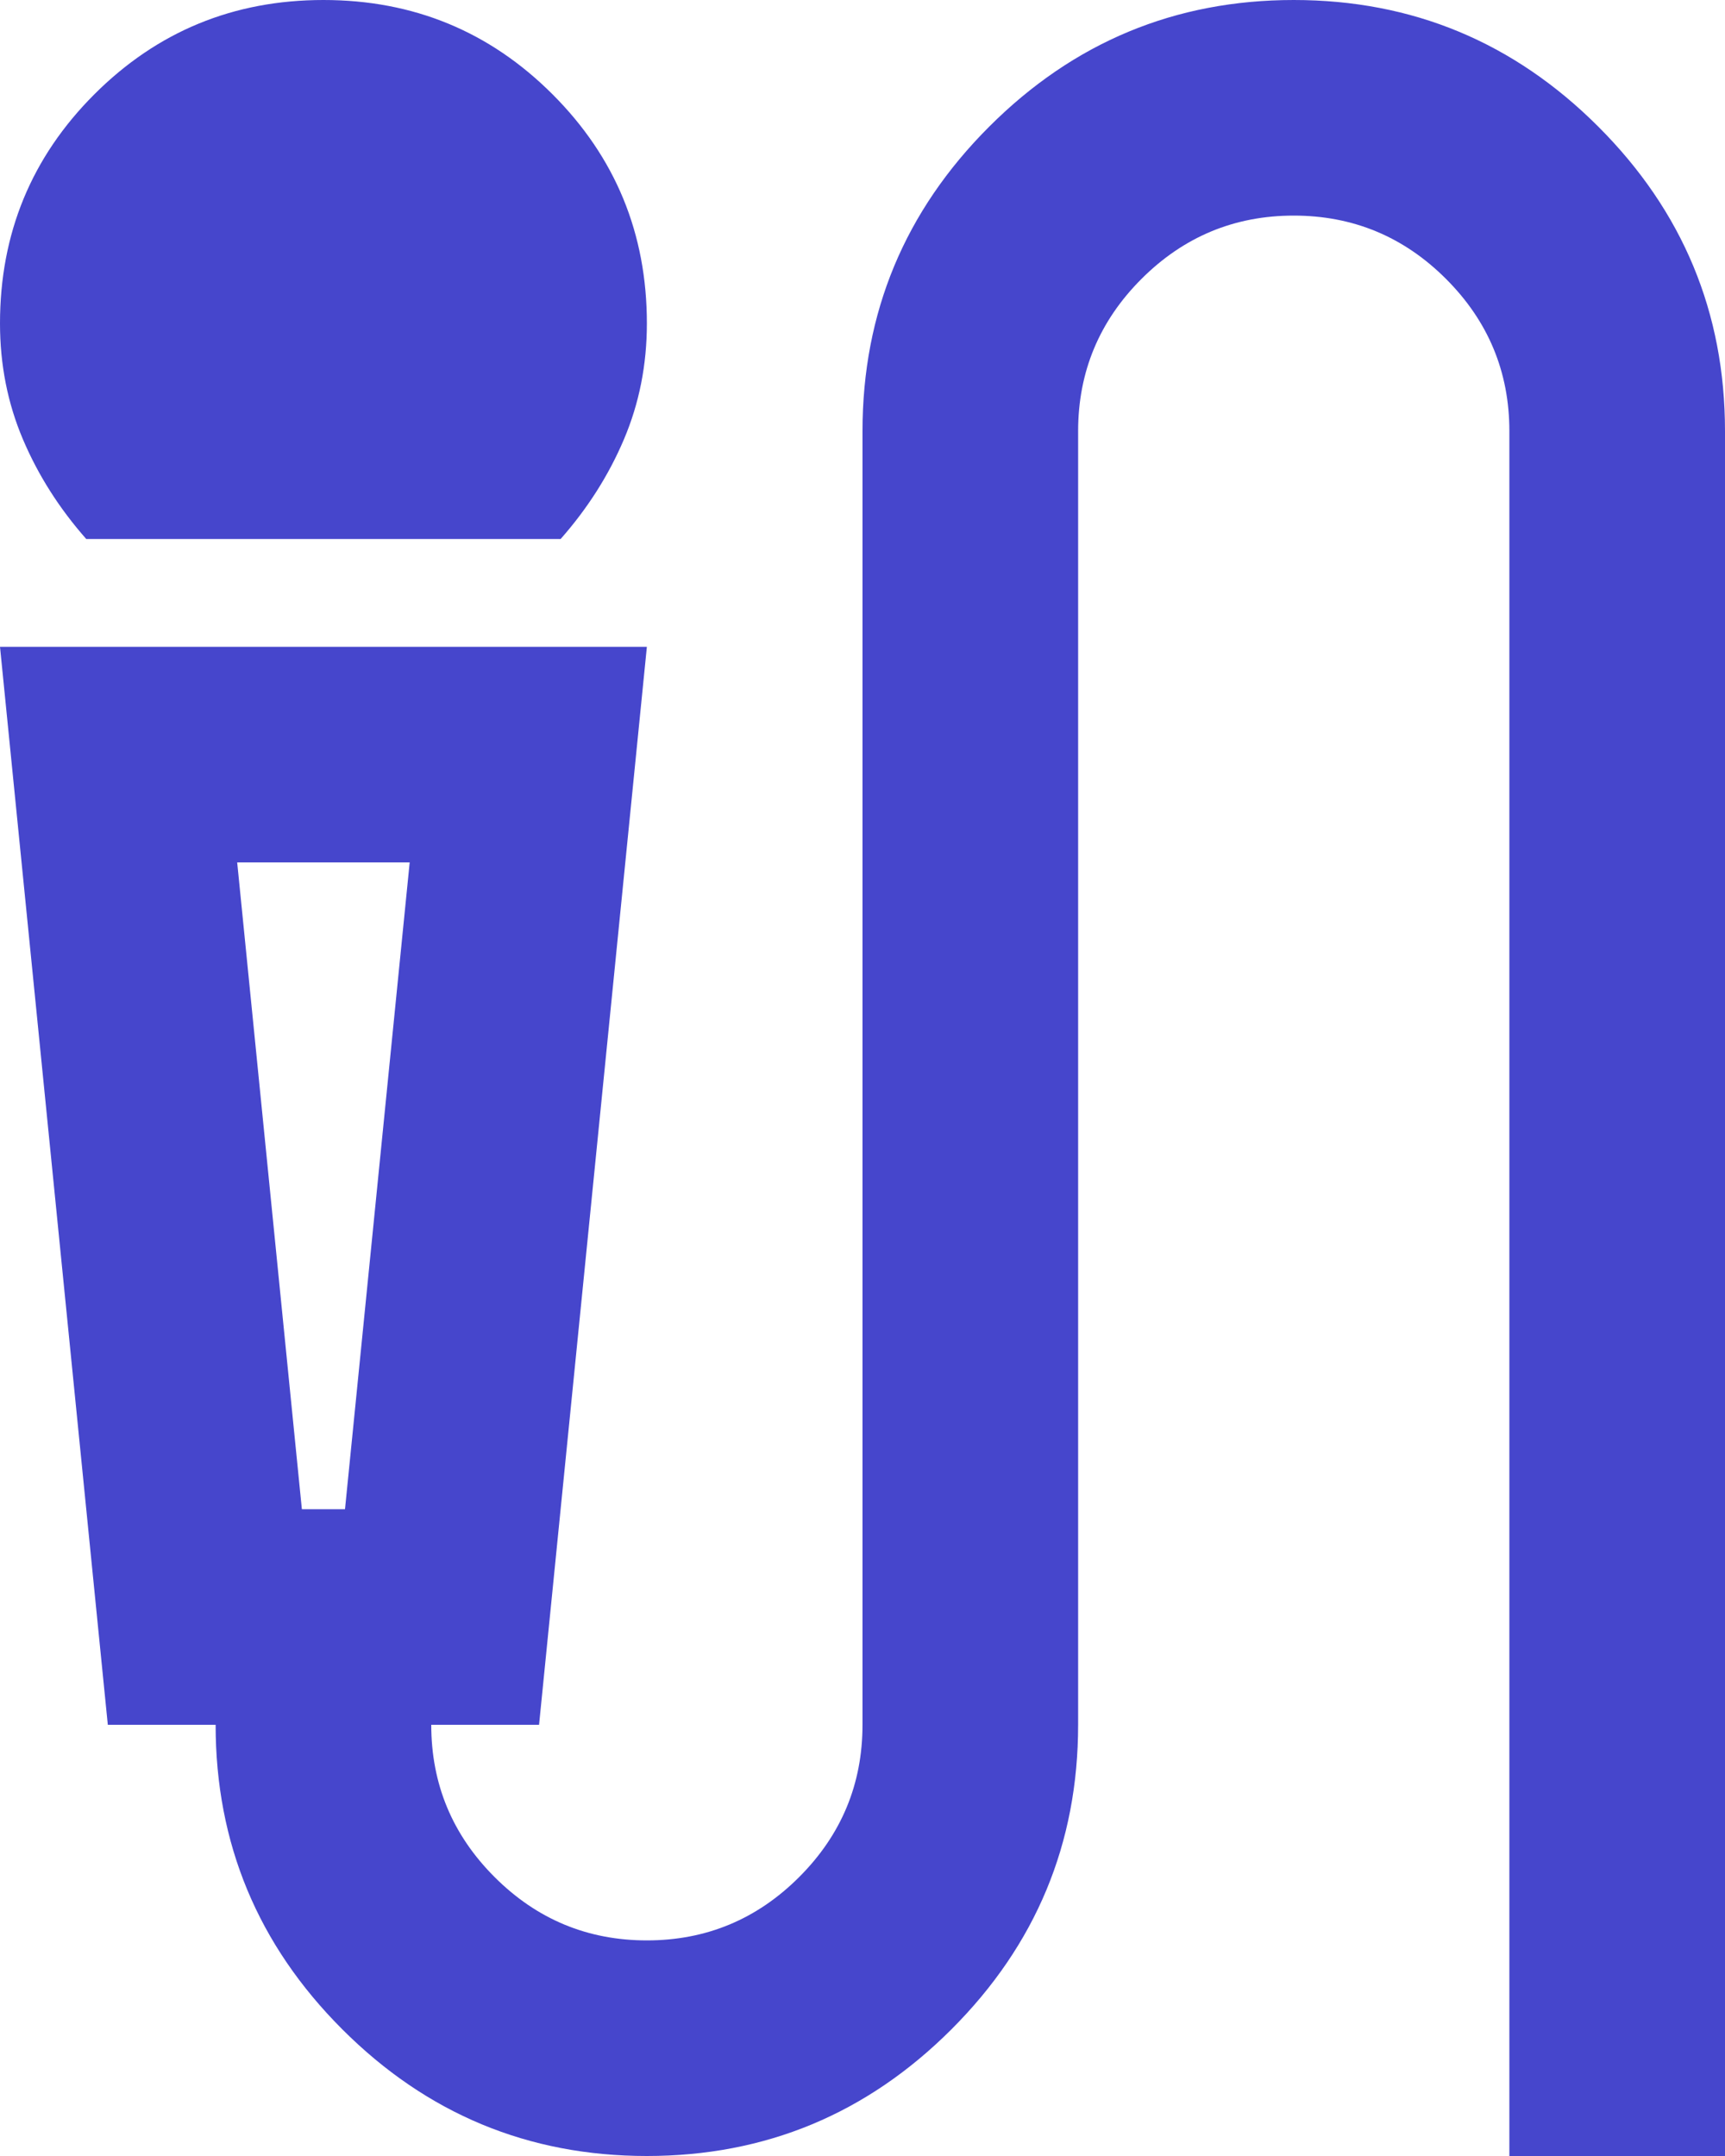 <svg width="32" height="40" viewBox="0 0 32 40" fill="none" xmlns="http://www.w3.org/2000/svg">
<path d="M1.6 10C1.1 9.433 0.708 8.817 0.425 8.15C0.142 7.483 0 6.767 0 6C0 4.333 0.583 2.917 1.75 1.75C2.917 0.583 4.333 0 6 0C7.667 0 9.083 0.583 10.25 1.75C11.417 2.917 12 4.333 12 6C12 6.767 11.858 7.483 11.575 8.15C11.292 8.817 10.9 9.433 10.4 10H1.6ZM12 40C9.8 40 7.917 39.217 6.35 37.65C4.783 36.083 4 34.2 4 32H2L0 12H12L10 32H8C8 33.1 8.392 34.042 9.175 34.825C9.958 35.608 10.9 36 12 36C13.1 36 14.042 35.608 14.825 34.825C15.608 34.042 16 33.1 16 32V8C16 5.8 16.783 3.917 18.35 2.35C19.917 0.783 21.8 0 24 0C26.2 0 28.083 0.783 29.65 2.35C31.217 3.917 32 5.8 32 8V40H28V8C28 6.9 27.608 5.958 26.825 5.175C26.042 4.392 25.1 4 24 4C22.9 4 21.958 4.392 21.175 5.175C20.392 5.958 20 6.9 20 8V32C20 34.2 19.217 36.083 17.65 37.65C16.083 39.217 14.2 40 12 40ZM5.6 28H6.4L7.6 16H4.4L5.6 28Z" fill="#4646CC"/>
</svg>
